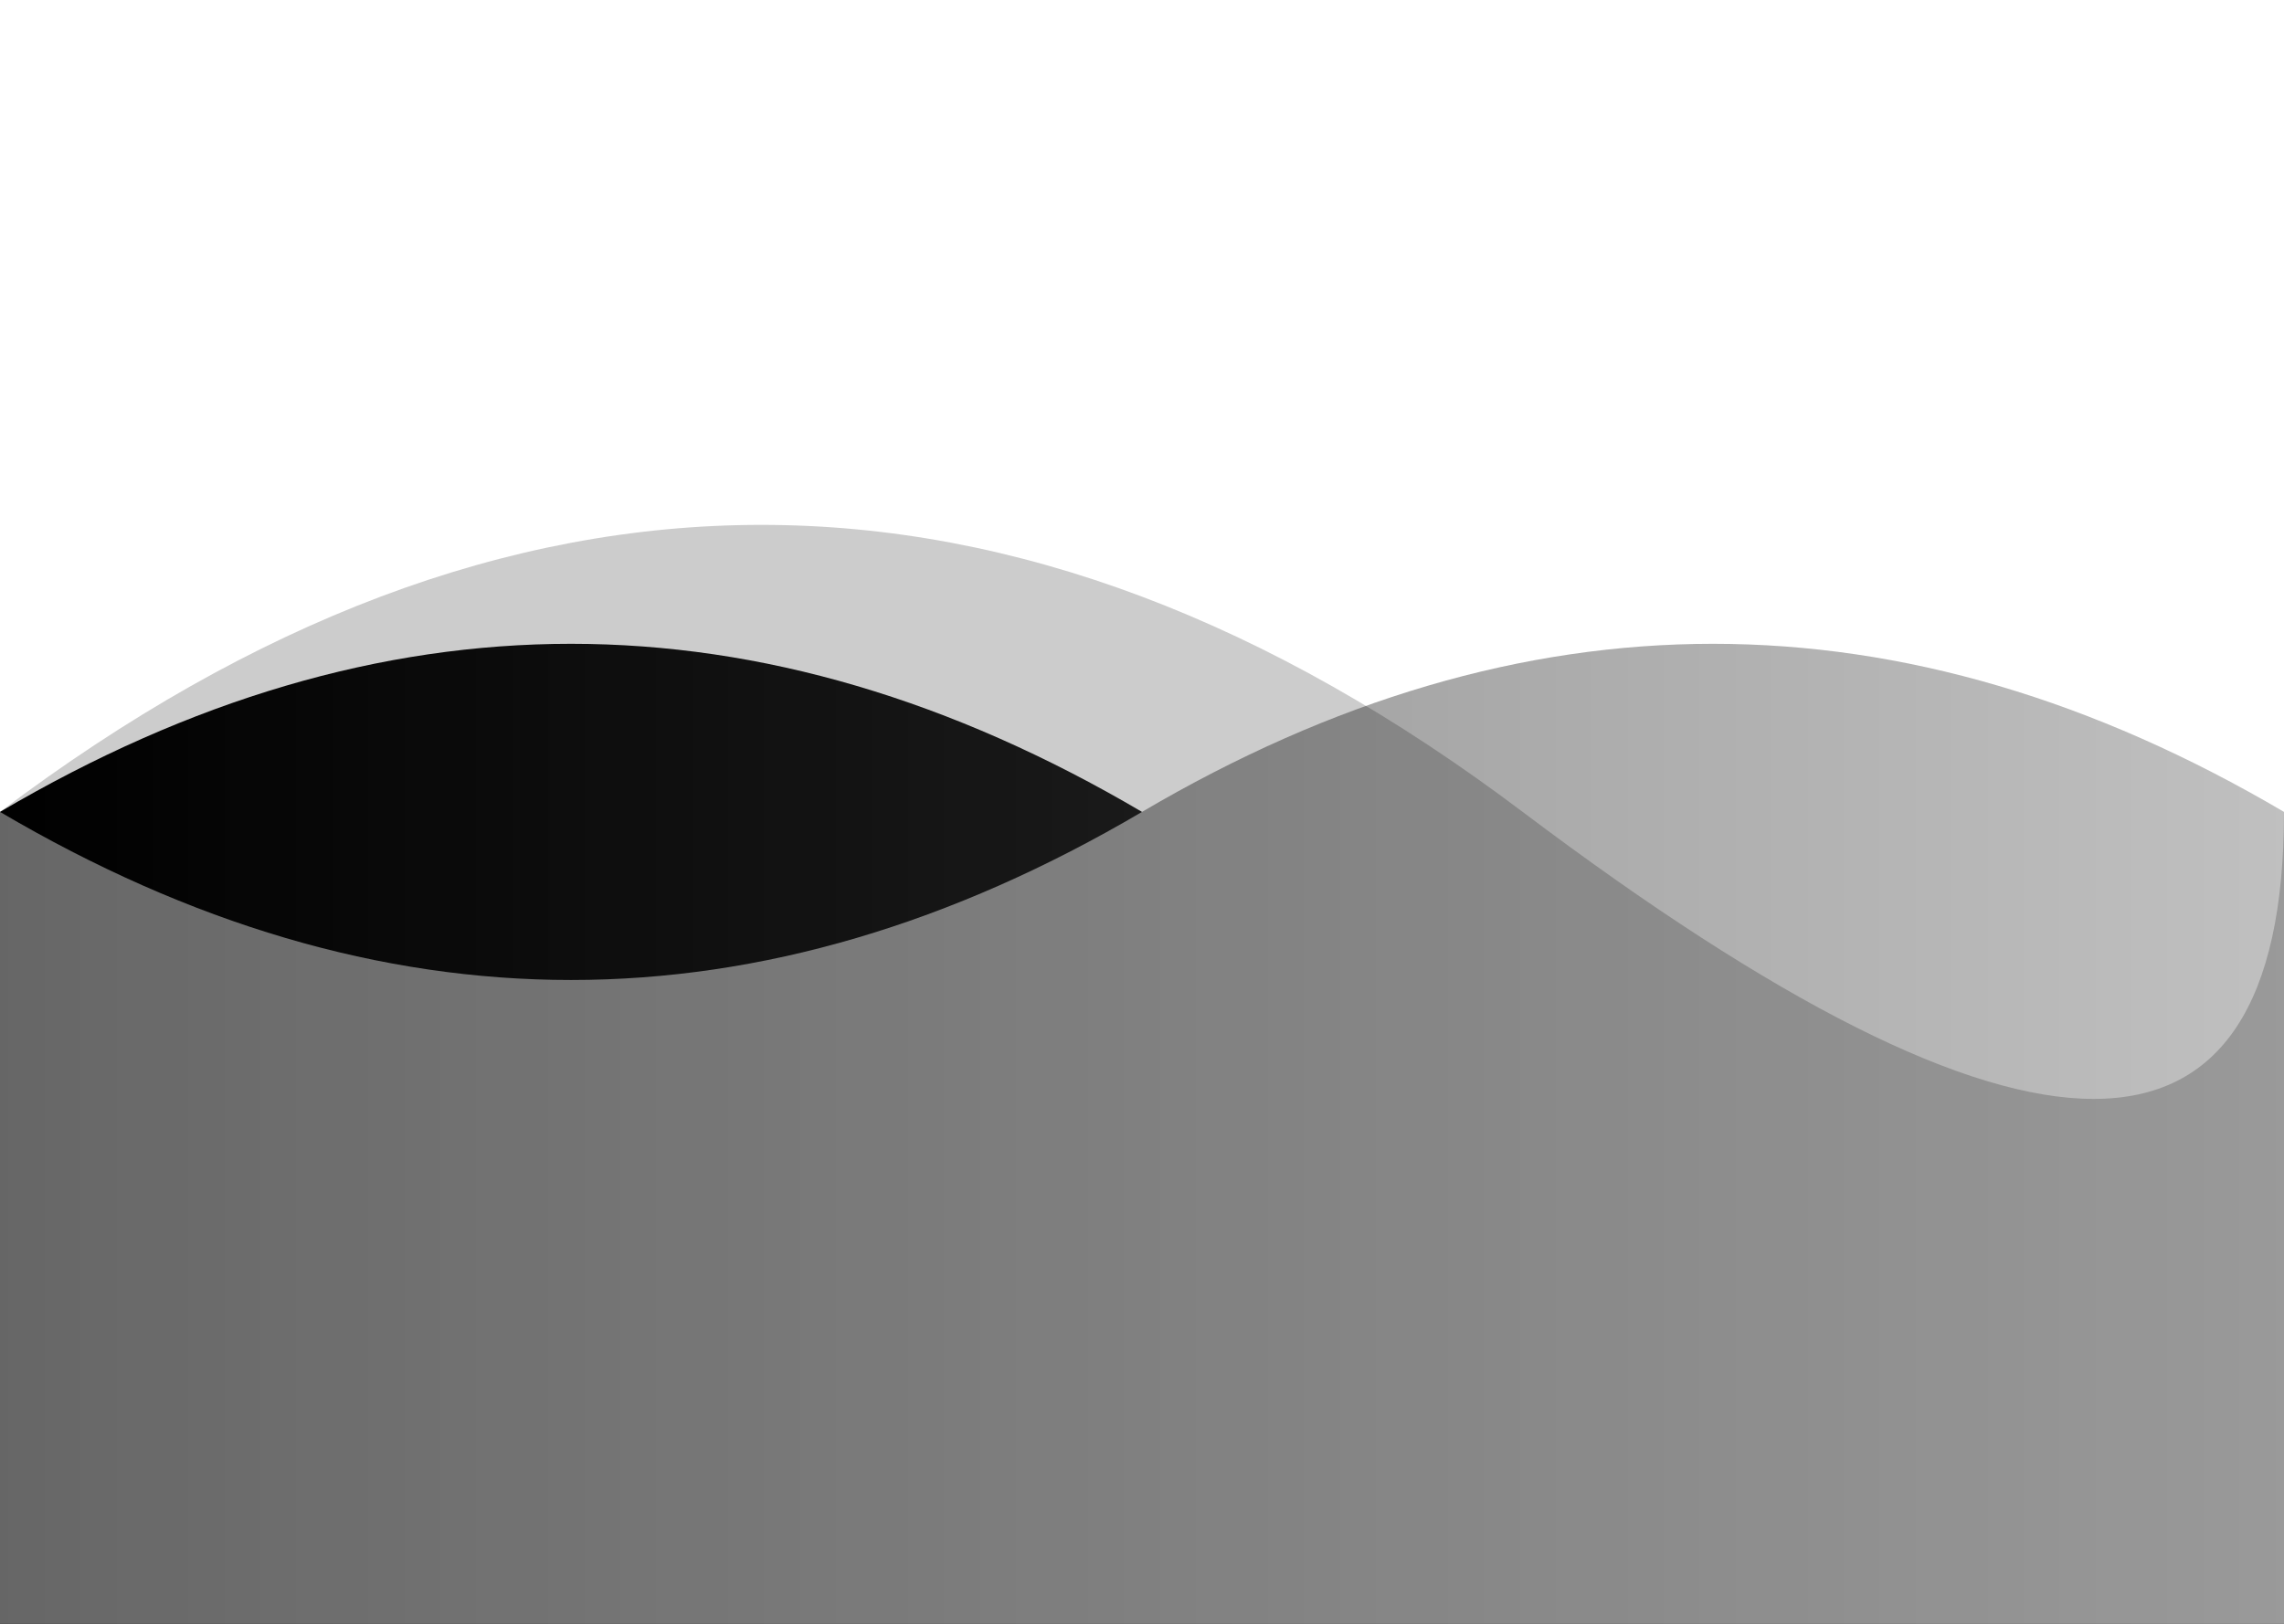 <svg width="100%" height="100%" viewBox="0 0 1440 1024" xmlns="http://www.w3.org/2000/svg">
    <defs>
        <linearGradient id="grad1" x1="0%" y1="0%" x2="100%" y2="0%">
            <stop offset="0%" style="stop-color:rgb(0,0,0);stop-opacity:1" />
            <stop offset="100%" style="stop-color:rgb(64,64,64);stop-opacity:1" />
        </linearGradient>
        <linearGradient id="grad2" x1="0%" y1="0%" x2="100%" y2="0%">
            <stop offset="0%" style="stop-color:rgb(128,128,128);stop-opacity:1" />
            <stop offset="100%" style="stop-color:rgb(192,192,192);stop-opacity:1" />
        </linearGradient>
    </defs>
    <path d="M0 512 Q360 300 720 512 T1440 512 V1024 H0 Z" fill="url(#grad1)" />
    <path d="M0 512 Q360 724 720 512 T1440 512 V1024 H0 Z" fill="url(#grad2)" />
    <path d="M0 512 Q480 150 960 512 T1440 512 V1024 H0 Z" fill="black" opacity="0.2" />
</svg>